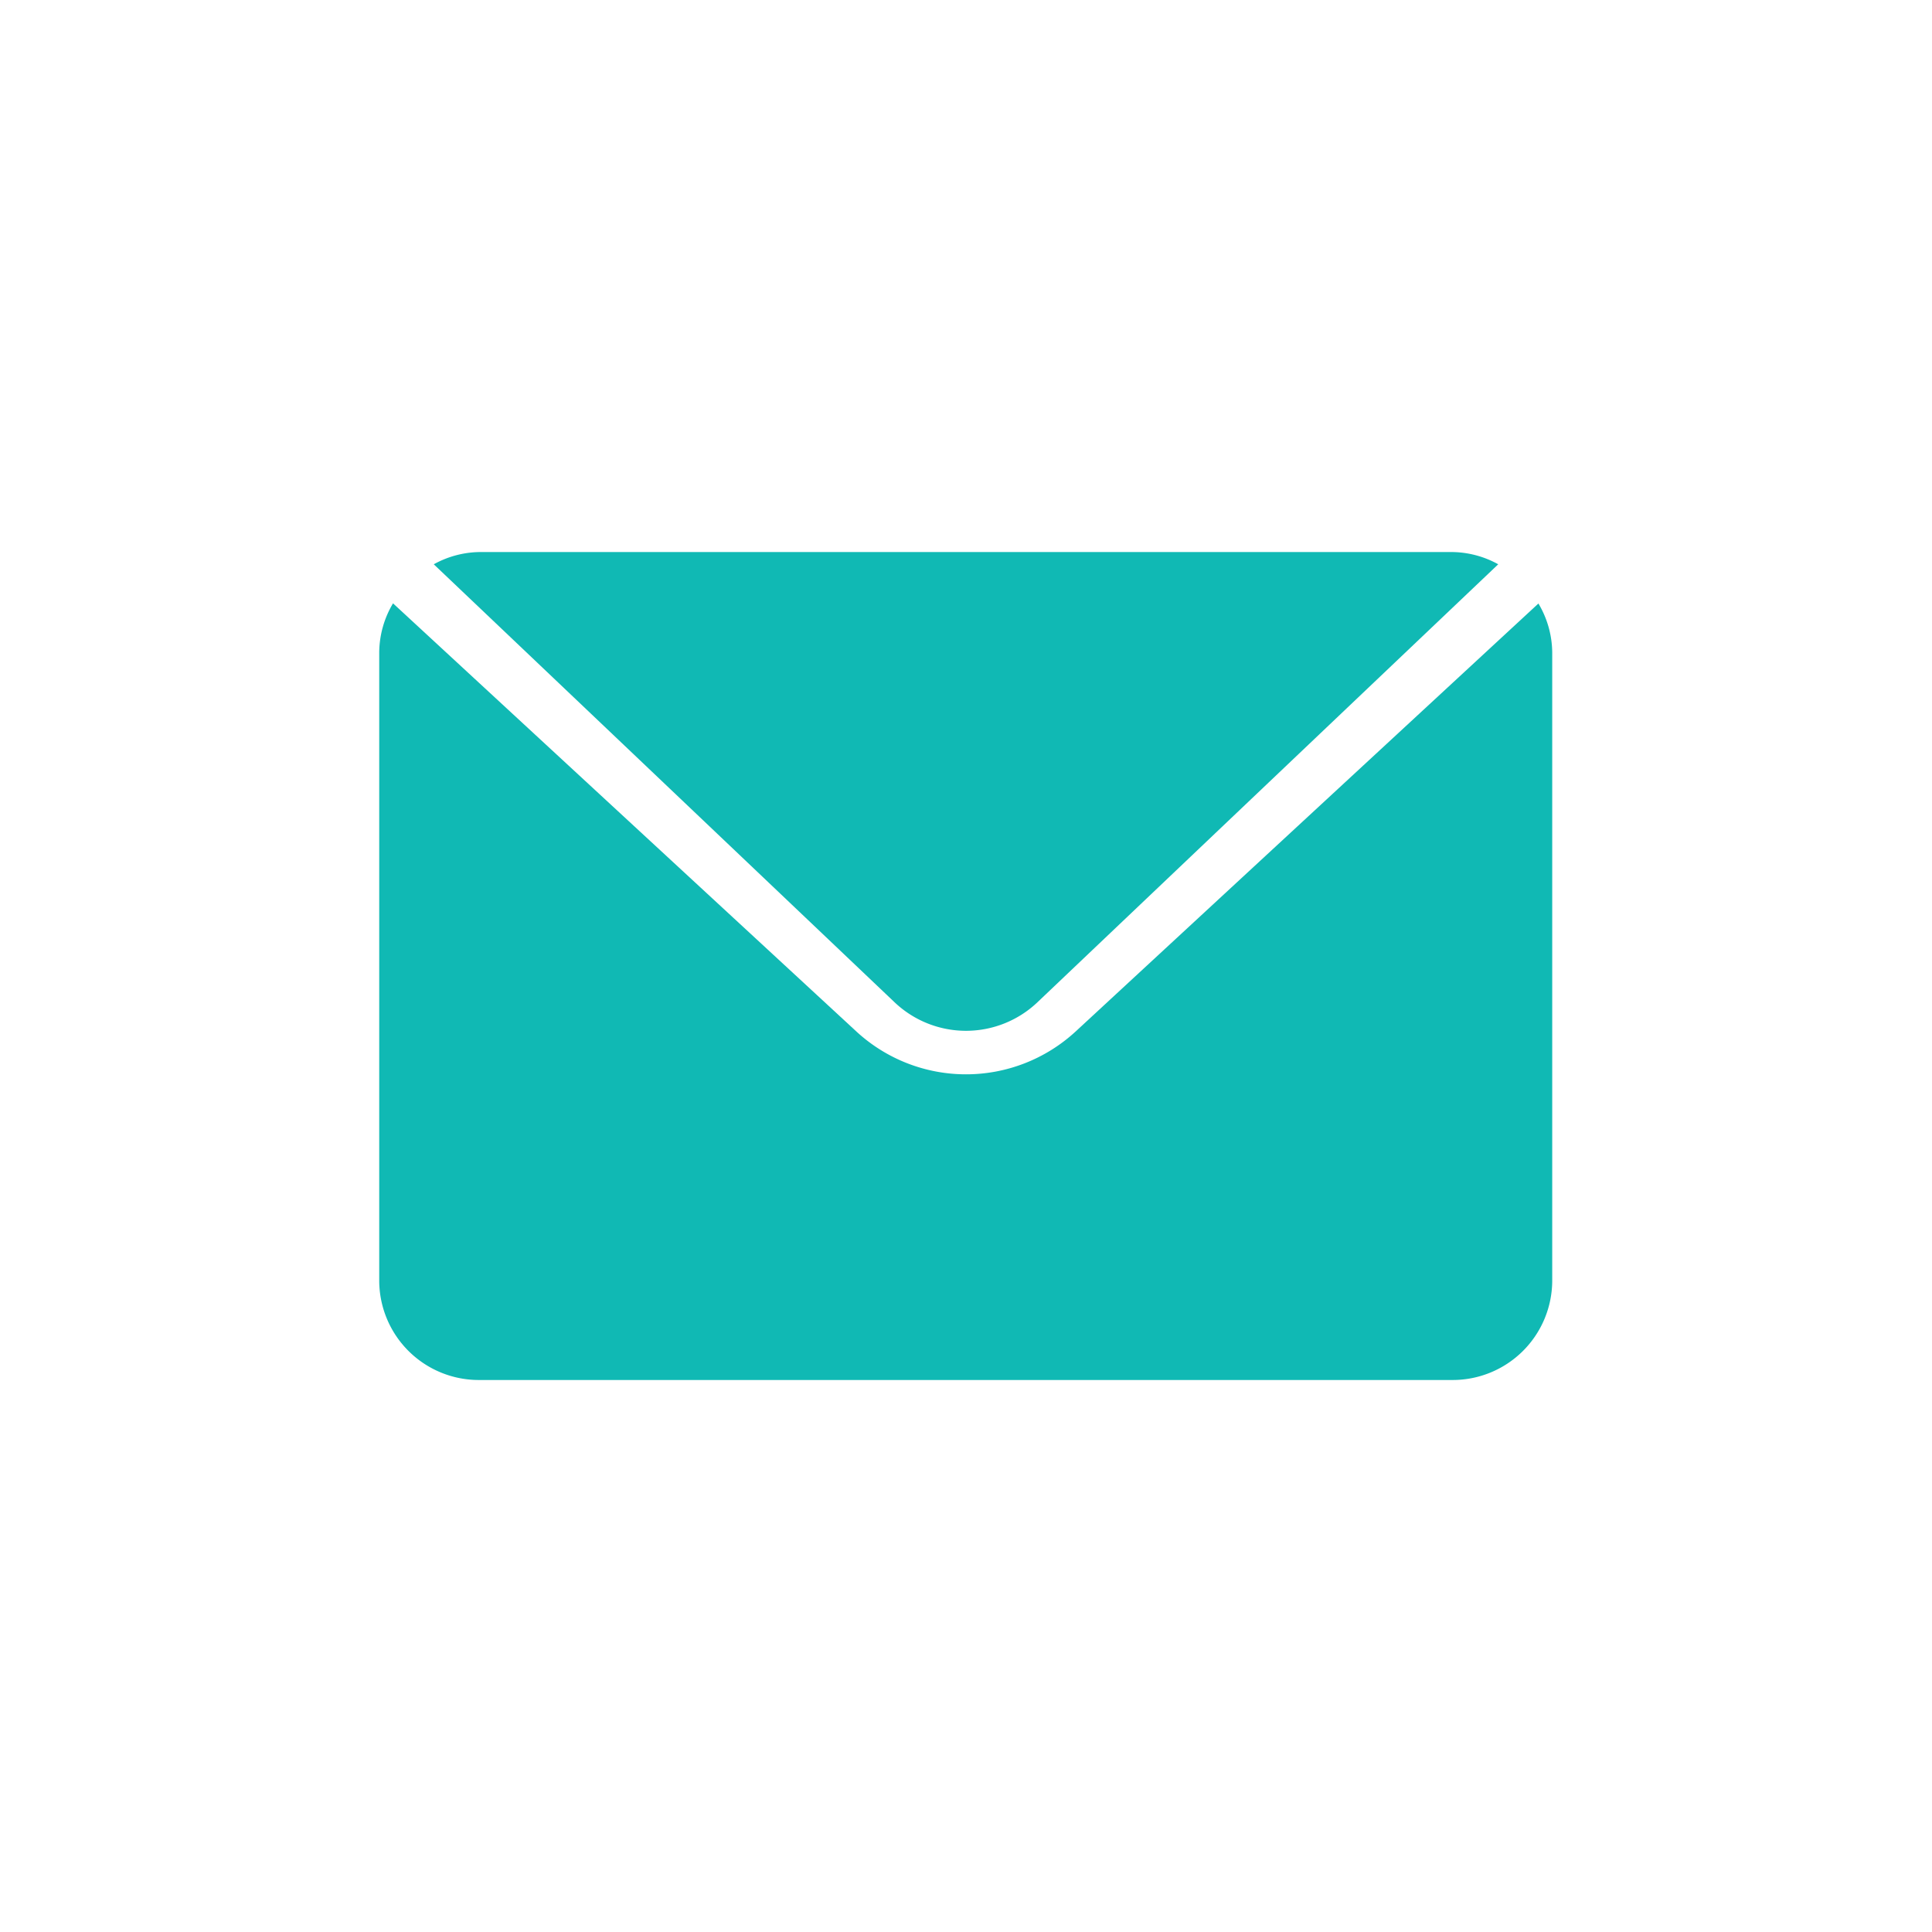 <svg xmlns="http://www.w3.org/2000/svg" width="56" height="56" viewBox="0 0 56 56">
  <g id="グループ_17" data-name="グループ 17" transform="translate(-606 -8056)">
    <g id="長方形_163" data-name="長方形 163" transform="translate(606 8056)" fill="#fff" stroke="#707070" stroke-width="1" opacity="0">
      <rect width="56" height="56" stroke="none"/>
      <rect x="0.5" y="0.5" width="55" height="55" fill="none"/>
    </g>
    <g id="グループ_157" data-name="グループ 157" transform="translate(-205.708 3053.988)">
      <g id="グループ_140" data-name="グループ 140" transform="translate(822.708 5018.012)">
        <path id="パス_67" data-name="パス 67" d="M837.821,5031.063a3.006,3.006,0,0,0,4.142,0l13.356-12.695a2.821,2.821,0,0,0-1.35-.355H825.815a2.821,2.821,0,0,0-1.35.355Z" transform="translate(-822.892 -5018.012)" fill="#10b9b4"/>
        <path id="パス_68" data-name="パス 68" d="M842.876,5032.093a4.687,4.687,0,0,1-6.336,0L823.1,5019.674a2.815,2.815,0,0,0-.4,1.421v18.22a2.886,2.886,0,0,0,2.9,2.871h28.2a2.886,2.886,0,0,0,2.9-2.871V5021.1a2.814,2.814,0,0,0-.4-1.421Z" transform="translate(-822.708 -5018.186)" fill="#10b9b4"/>
      </g>
    </g>
  </g>
</svg>
